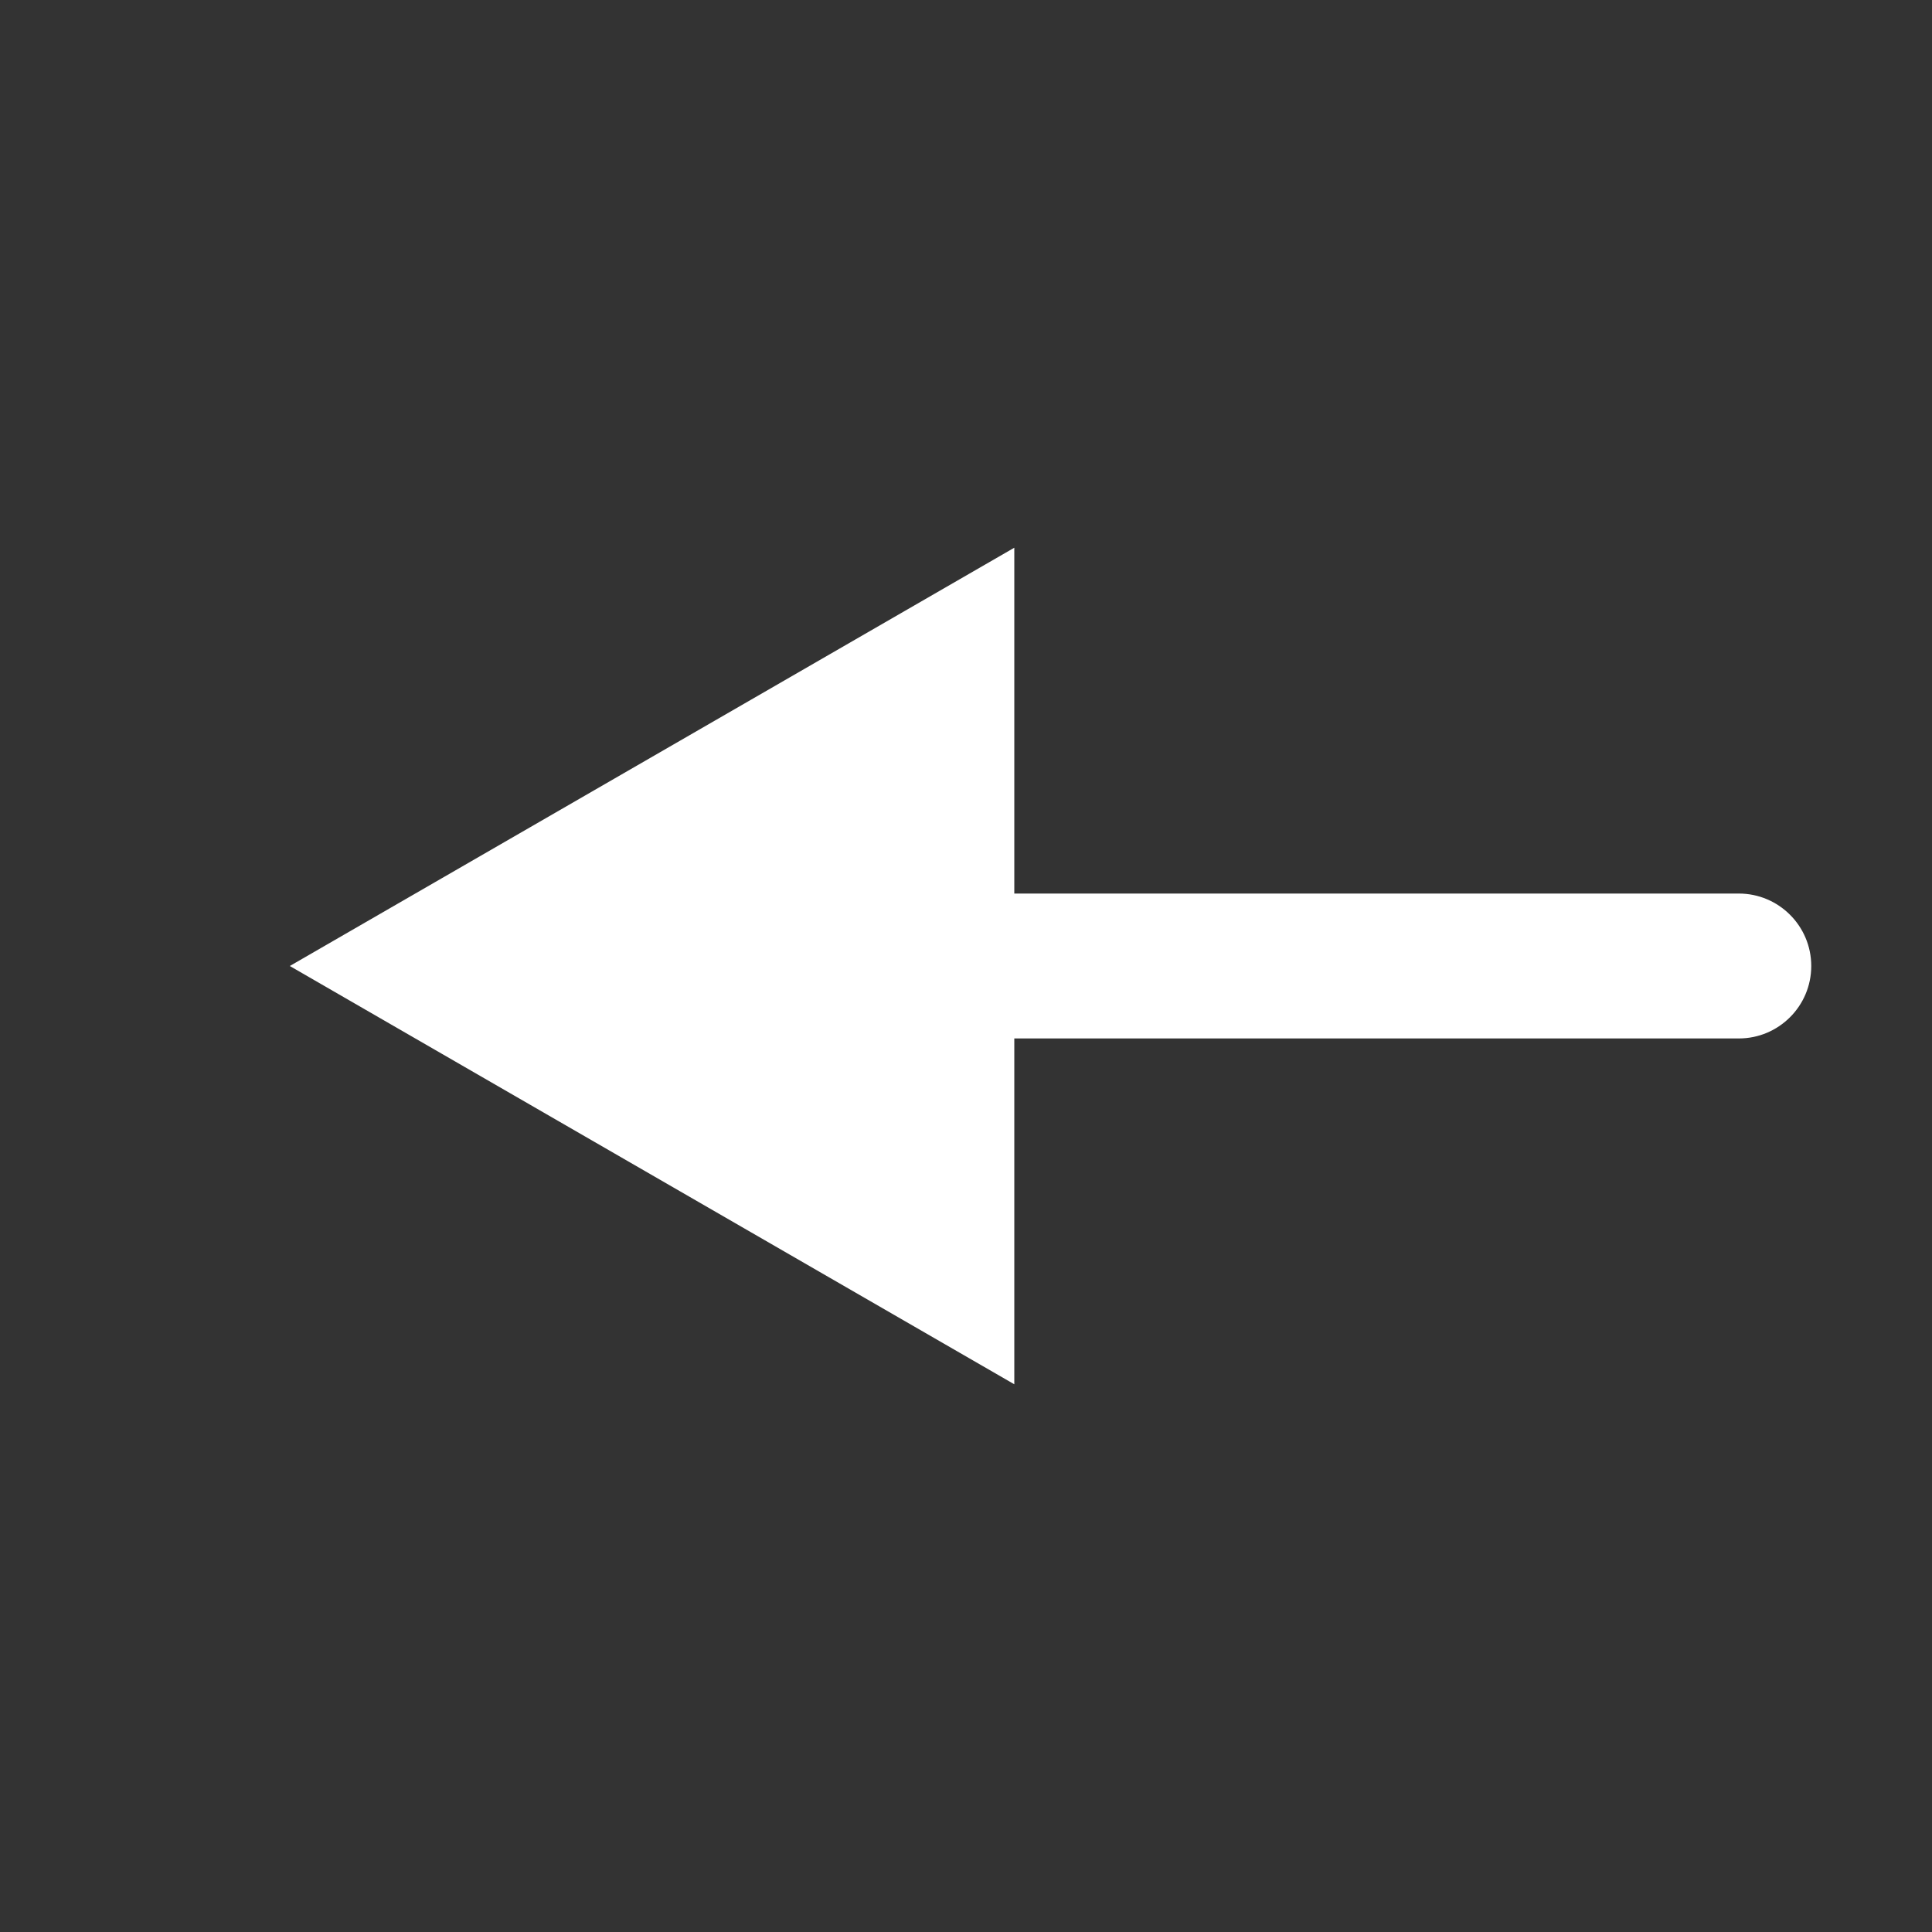<?xml version="1.0" encoding="UTF-8"?> <svg xmlns="http://www.w3.org/2000/svg" width="20" height="20" viewBox="0 0 20 20" fill="none"><rect x="0" y="0" width="20" height="20" fill="#333333" stroke="none"/> <path d="M18 10.75C18.414 10.75 18.75 10.414 18.75 10C18.75 9.586 18.414 9.25 18 9.25V10.75ZM3 10L10.5 14.33V5.67L3 10ZM18 9.25H10.5V10.75H18V9.25ZM10.5 9.25H9.75V10.75H10.5V9.25Z" fill="white"></path> </svg> 